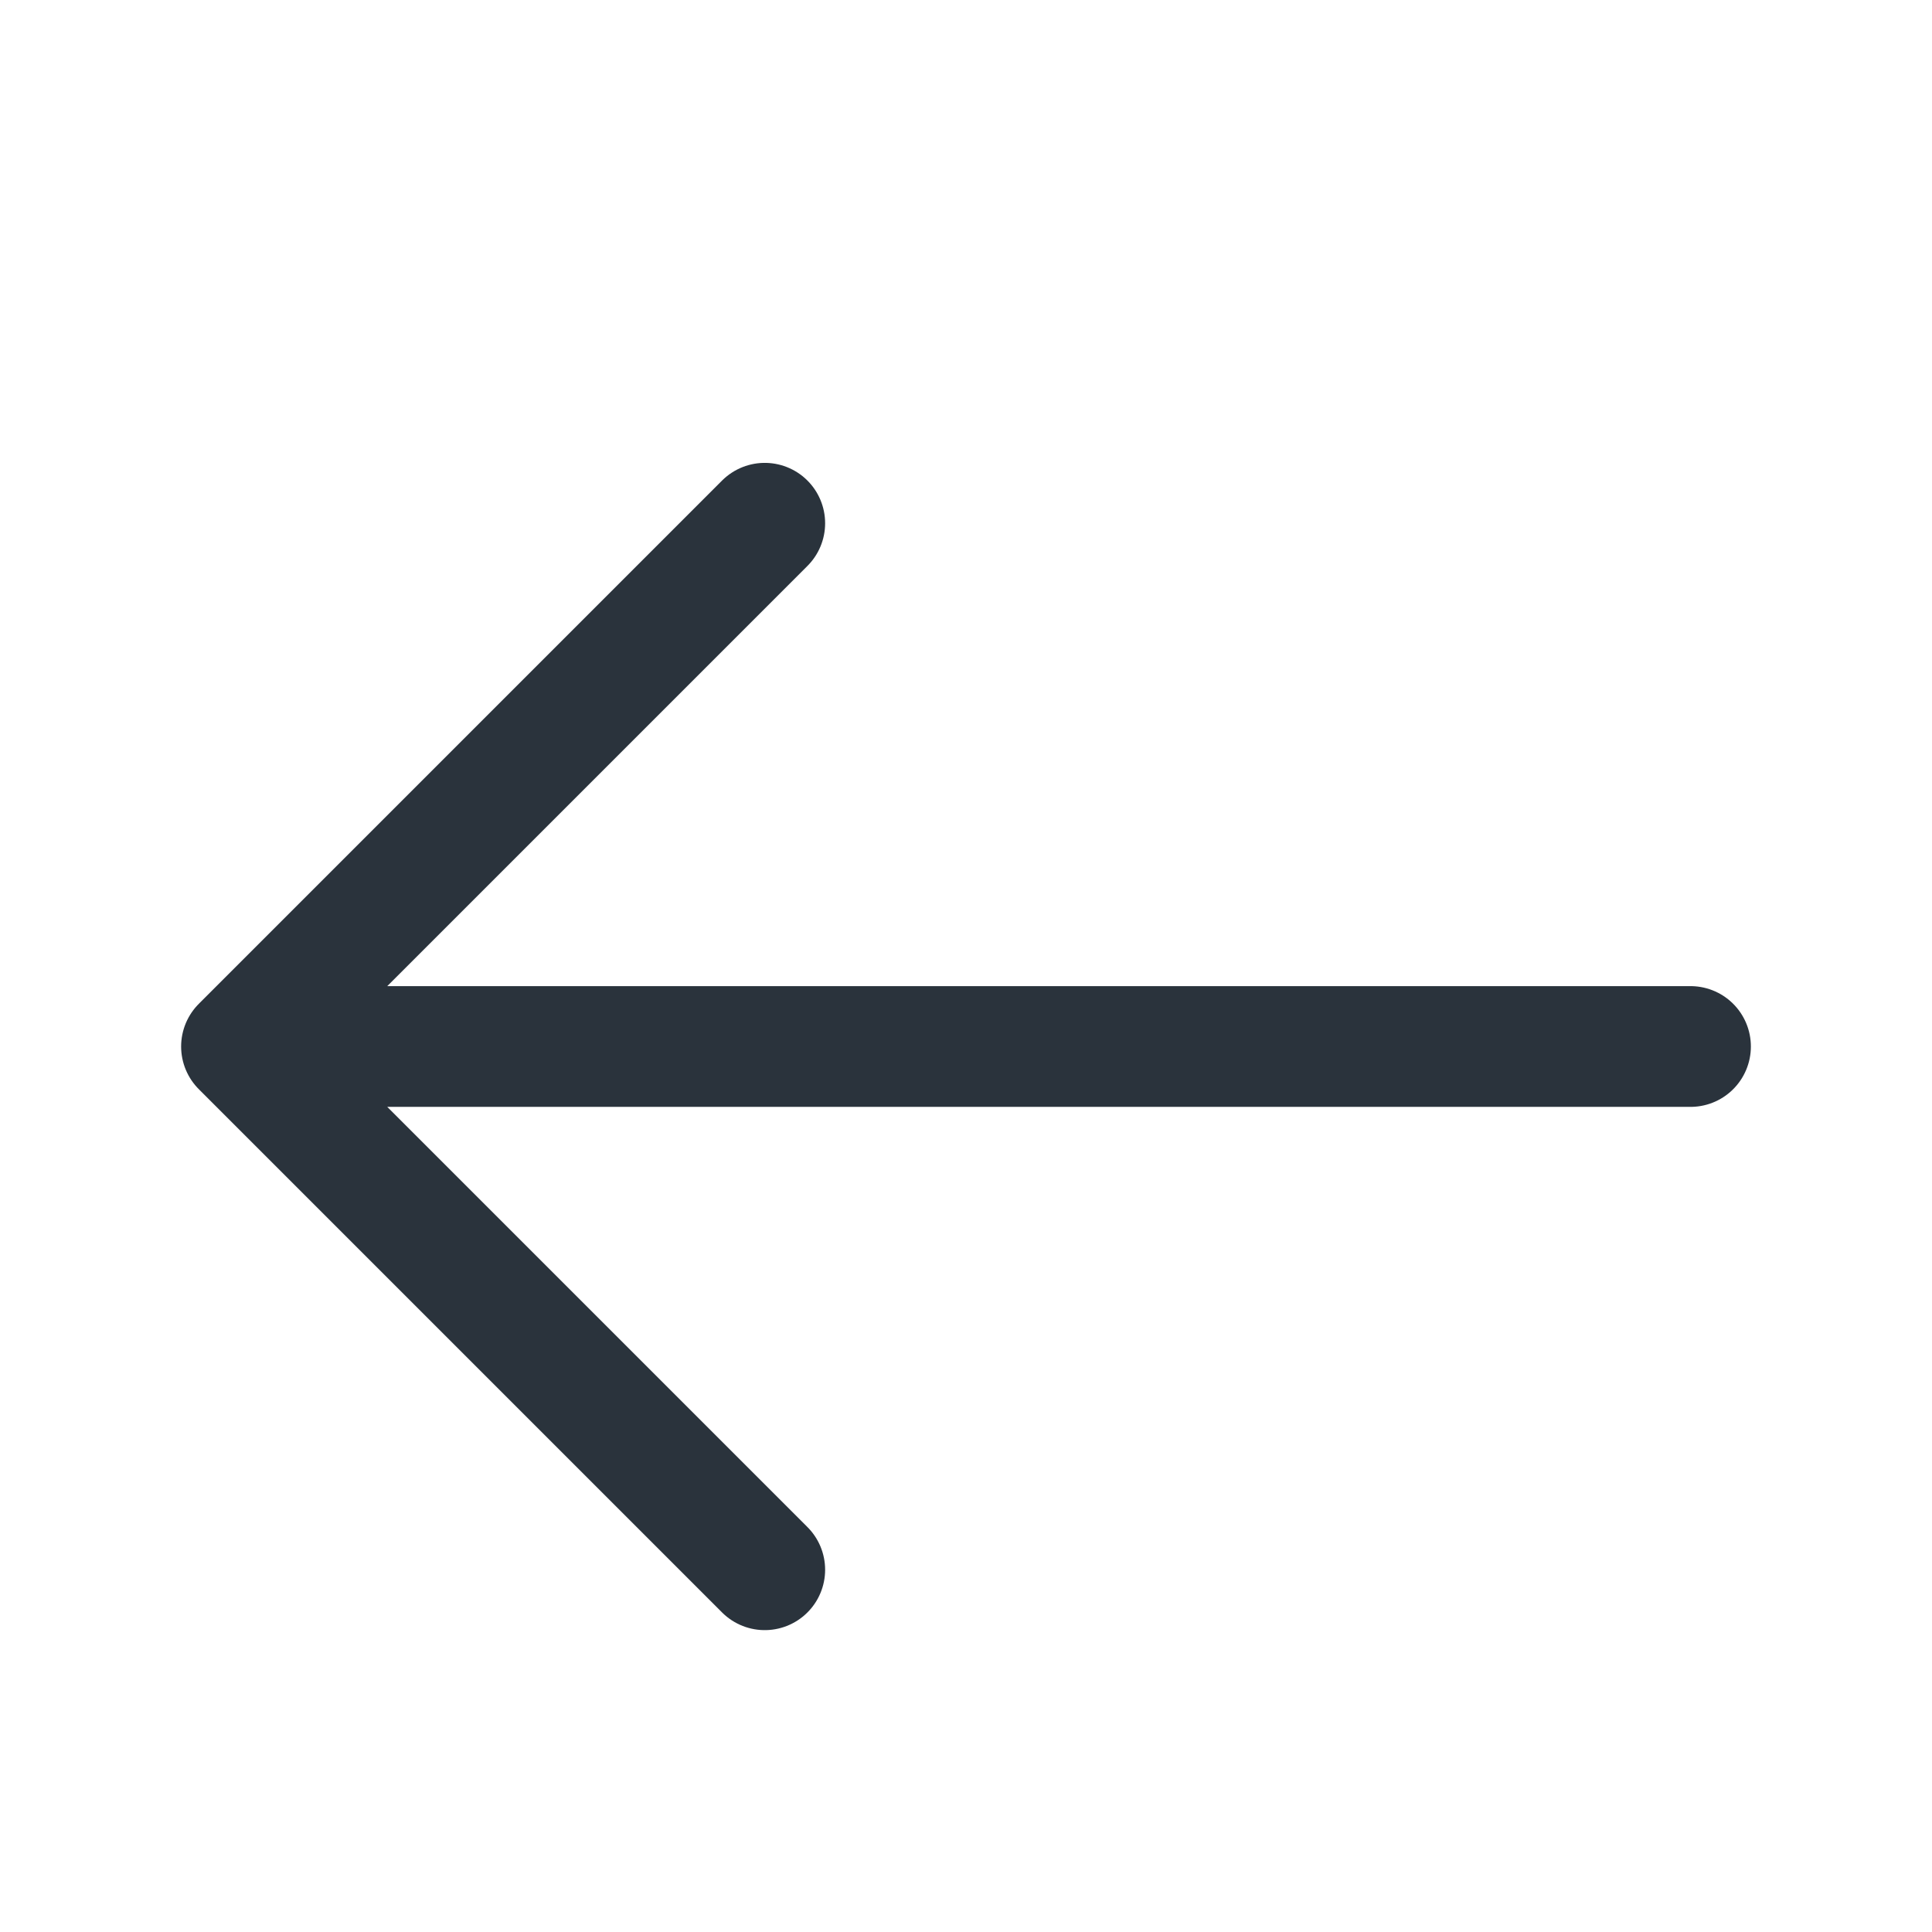 <svg width="24" height="24" viewBox="0 0 24 24" fill="none" xmlns="http://www.w3.org/2000/svg">
<path d="M9.5 6.5L3 13L9.5 19.5M4 13H21" stroke="#2A333C" stroke-width="1.5" stroke-linecap="round" stroke-linejoin="round"/>
</svg>
